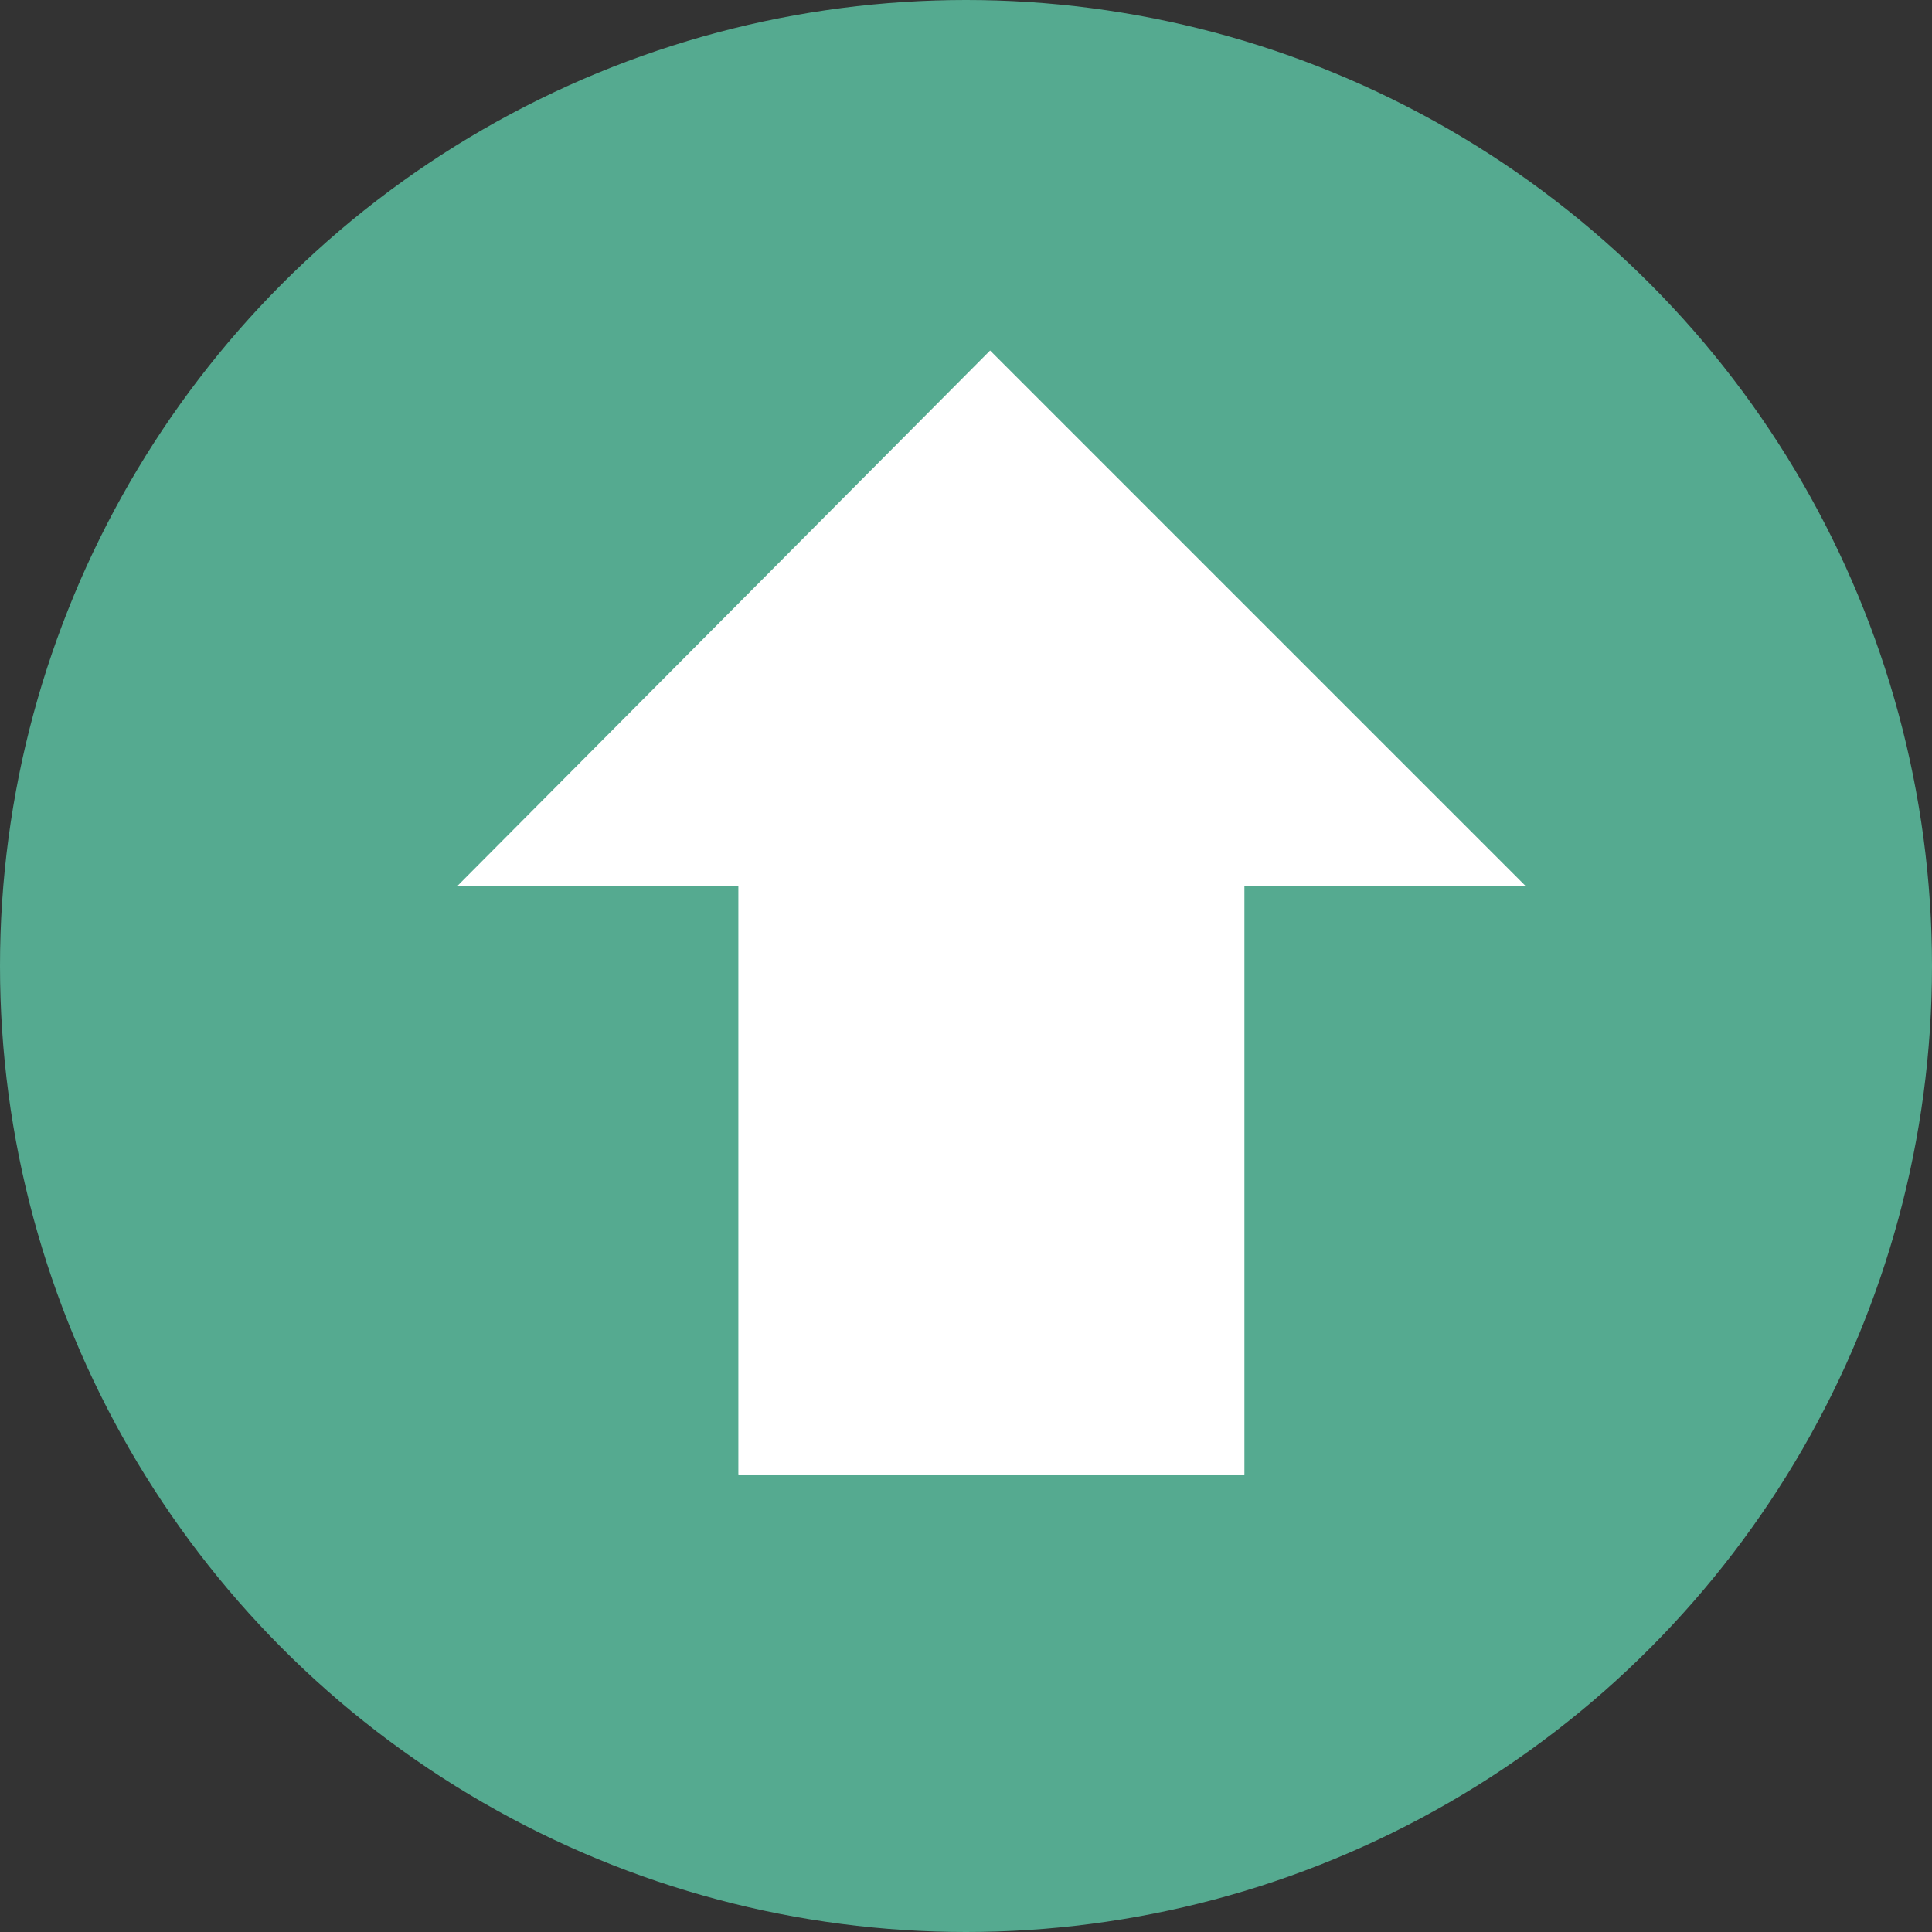 <svg xmlns="http://www.w3.org/2000/svg" xmlns:xlink="http://www.w3.org/1999/xlink" viewBox="0 0 38 38">
  <rect x="0" y="0" width="38" height="38" fill="#333333" stroke="none"/>
  <defs>
    <style>
      .cls-1 {
        fill: #55aa90;
      }

      .cls-2 {
        fill: #fff;
      }

      .cls-3 {
        clip-path: url(#clip-path);
      }
    </style>
    <clipPath id="clip-path">
      <rect id="Rectangle_367" data-name="Rectangle 367" width="9.948" height="12.685"/>
    </clipPath>
  </defs>
  <g id="Group_7491" data-name="Group 7491" transform="translate(-1448 -3179)">
    <circle id="Ellipse_28" data-name="Ellipse 28" class="cls-1" cx="19" cy="19" r="19" transform="translate(1486 3217) rotate(180)"/>
    <g id="Group_7470" data-name="Group 7470" transform="translate(2458.001 4802) rotate(180)">
      <g id="Group_7469" data-name="Group 7469" transform="translate(985.527 1594)">
        <rect id="Rectangle_365" data-name="Rectangle 365" class="cls-2" width="9.948" height="12.685" transform="translate(0)"/>
        <g id="Group_7468" data-name="Group 7468" class="cls-3" transform="translate(0)">
          <rect id="Rectangle_366" data-name="Rectangle 366" class="cls-2" width="9.948" height="12.685"/>
        </g>
      </g>
      <path id="Path_13490" data-name="Path 13490" class="cls-2" d="M21,22,10.527,32.527,0,22Z" transform="translate(980 1583.579)"/>
    </g>
  </g>
</svg>
